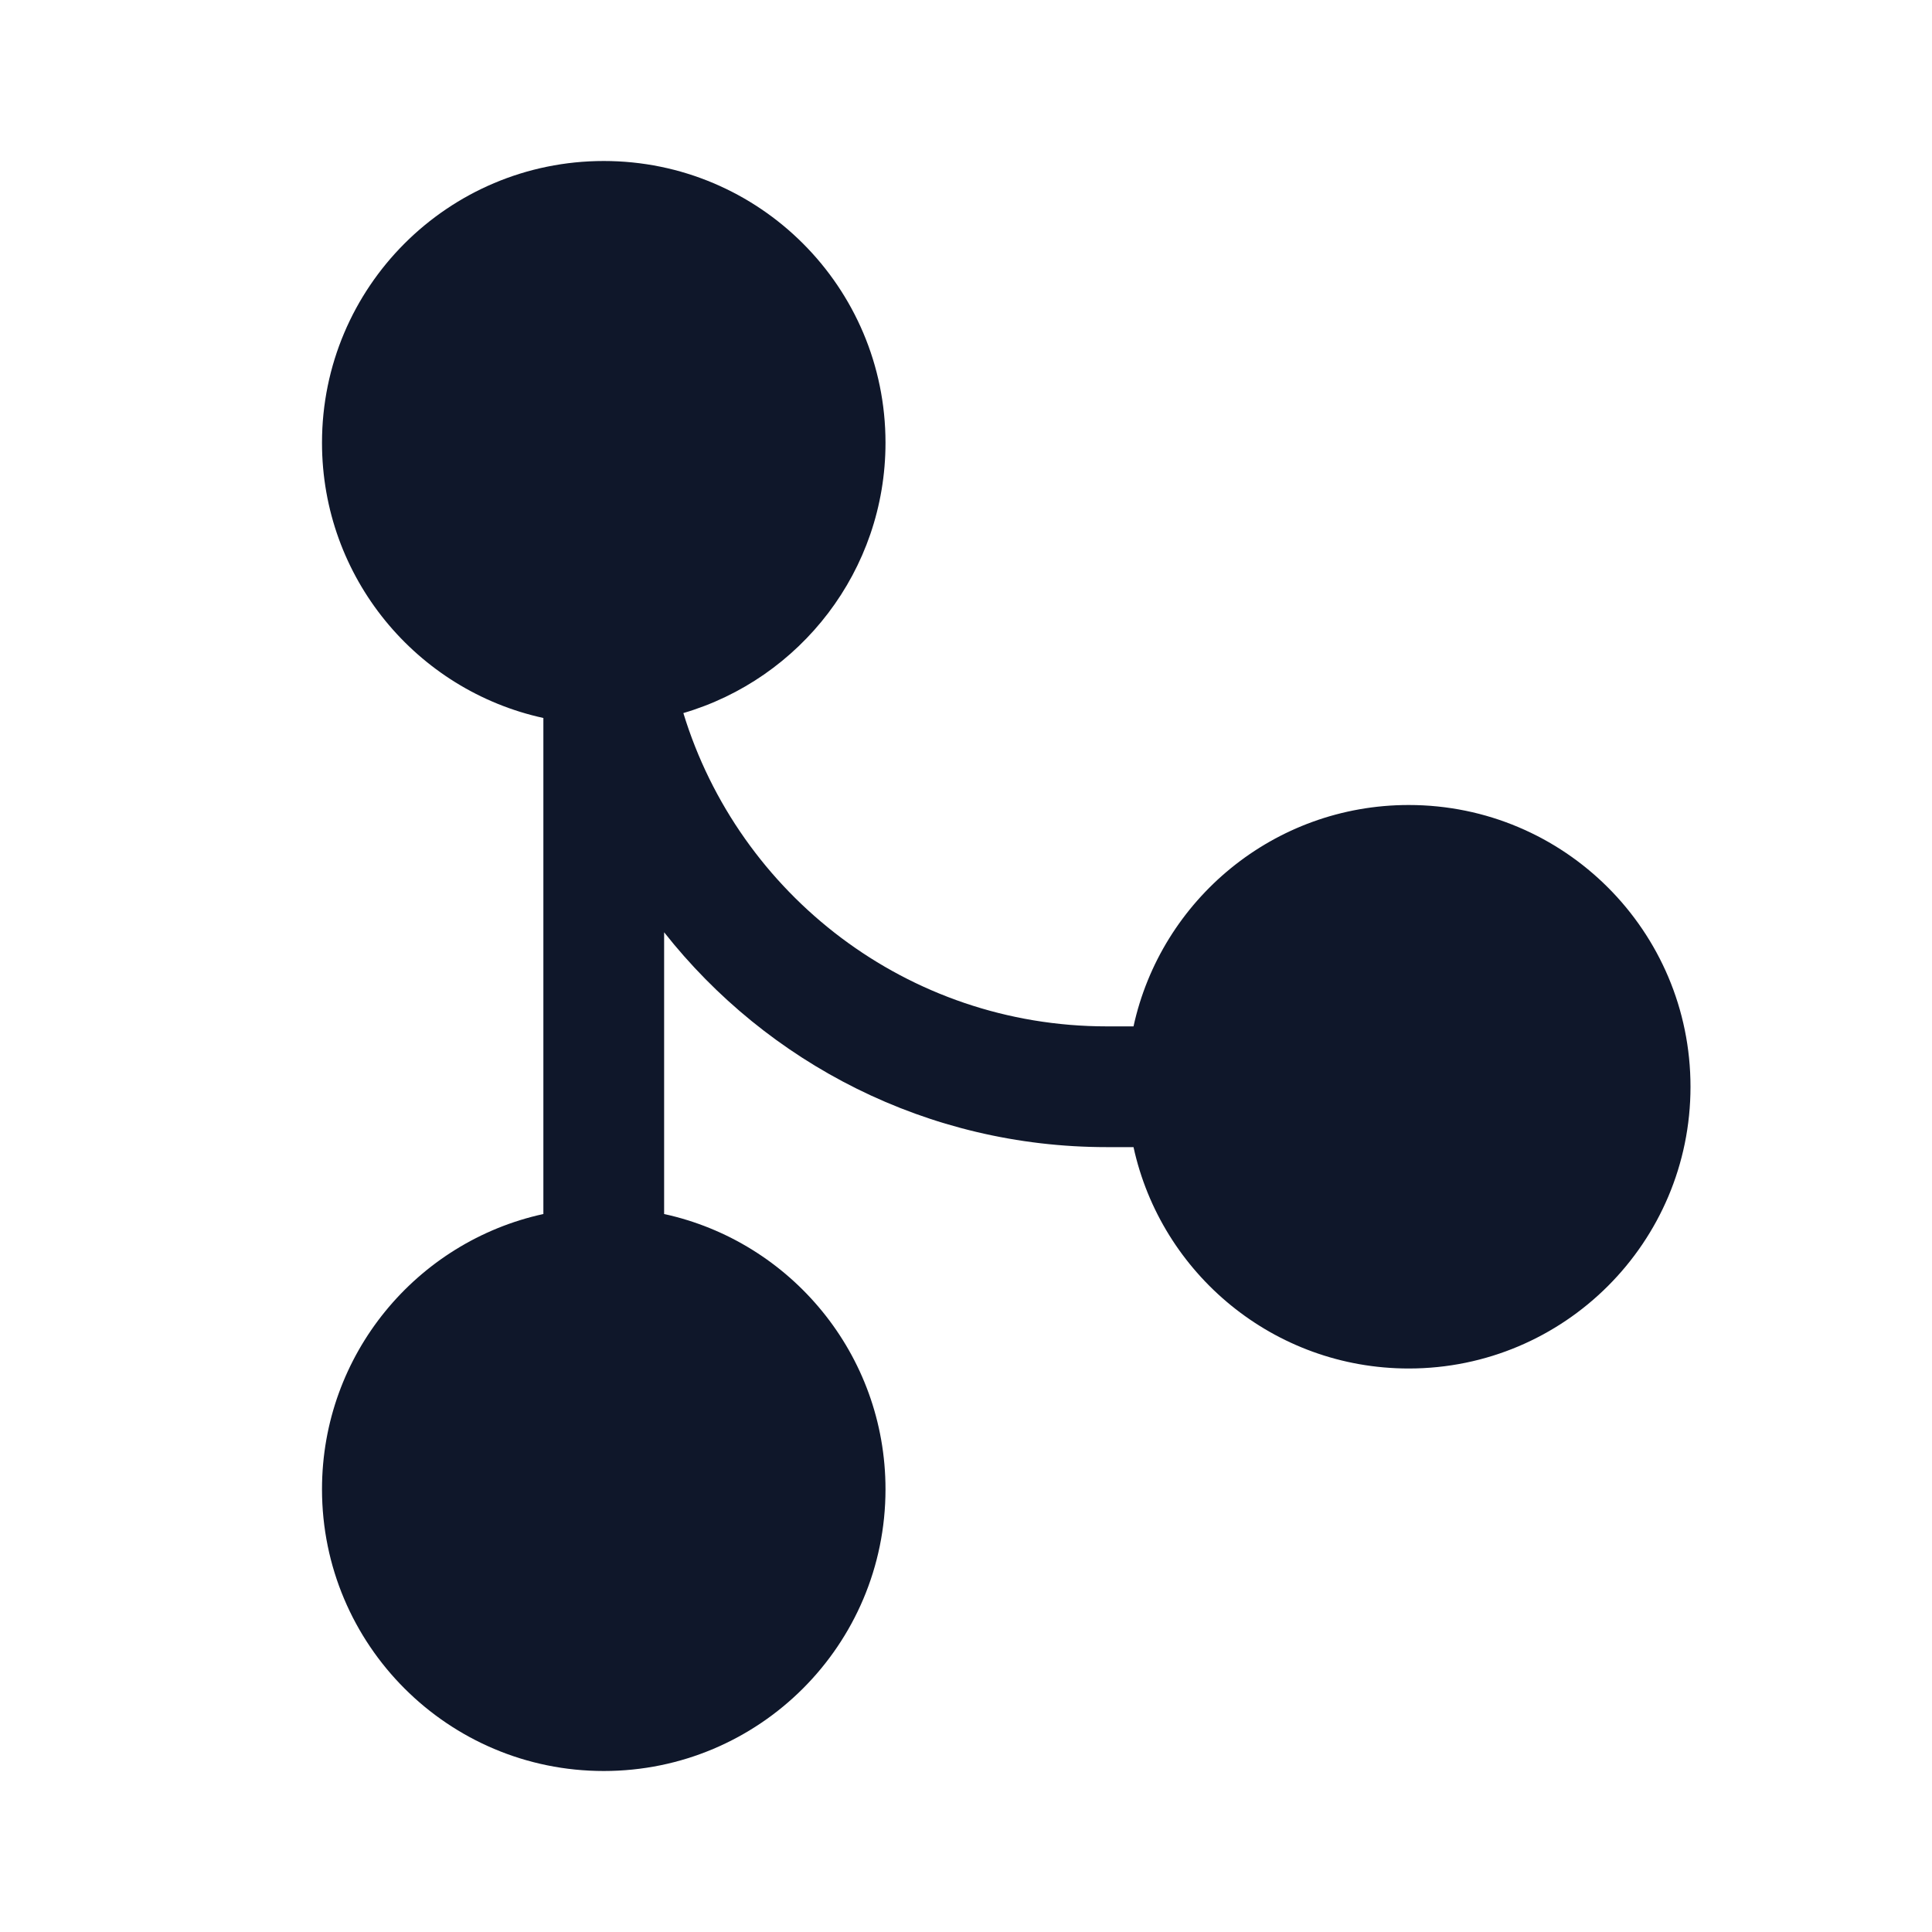 <?xml version="1.0" encoding="UTF-8"?>
<svg width="800px" height="800px" viewBox="0 0 24 24" version="1.1" xmlns="http://www.w3.org/2000/svg" xmlns:xlink="http://www.w3.org/1999/xlink">
    <!-- Uploaded to: SVG Repo, www.svgrepo.com, Generator: SVG Repo Mixer Tools -->
    <title>ic_fluent_branch_24_filled</title>
    <desc>Created with Sketch.</desc>
    <g id="🔍-System-Icons" stroke="none" stroke-width="1" fill="none" fill-rule="evenodd">
        <g id="ic_fluent_branch_24_filled" fill="#0F172A" fill-rule="nonzero">
            <path d="M4,5.5 C4,3.567 5.567,2 7.5,2 C9.433,2 11,3.567 11,5.5 C11,7.09 9.94,8.432 8.489,8.858 C9.177,11.111 11.272,12.75 13.75,12.75 L14.081,12.75 C14.424,11.177 15.824,10 17.5,10 C19.433,10 21,11.567 21,13.5 C21,15.433 19.433,17 17.5,17 C15.824,17 14.424,15.823 14.081,14.25 L13.75,14.25 C11.519,14.25 9.532,13.206 8.25,11.581 L8.25,15.081 C9.823,15.424 11,16.824 11,18.5 C11,20.433 9.433,22 7.5,22 C5.567,22 4,20.433 4,18.5 C4,16.824 5.177,15.424 6.75,15.081 L6.75,8.919 C5.177,8.576 4,7.176 4,5.5 Z" id="🎨-Color">

</path>
        </g>
    </g>
</svg>